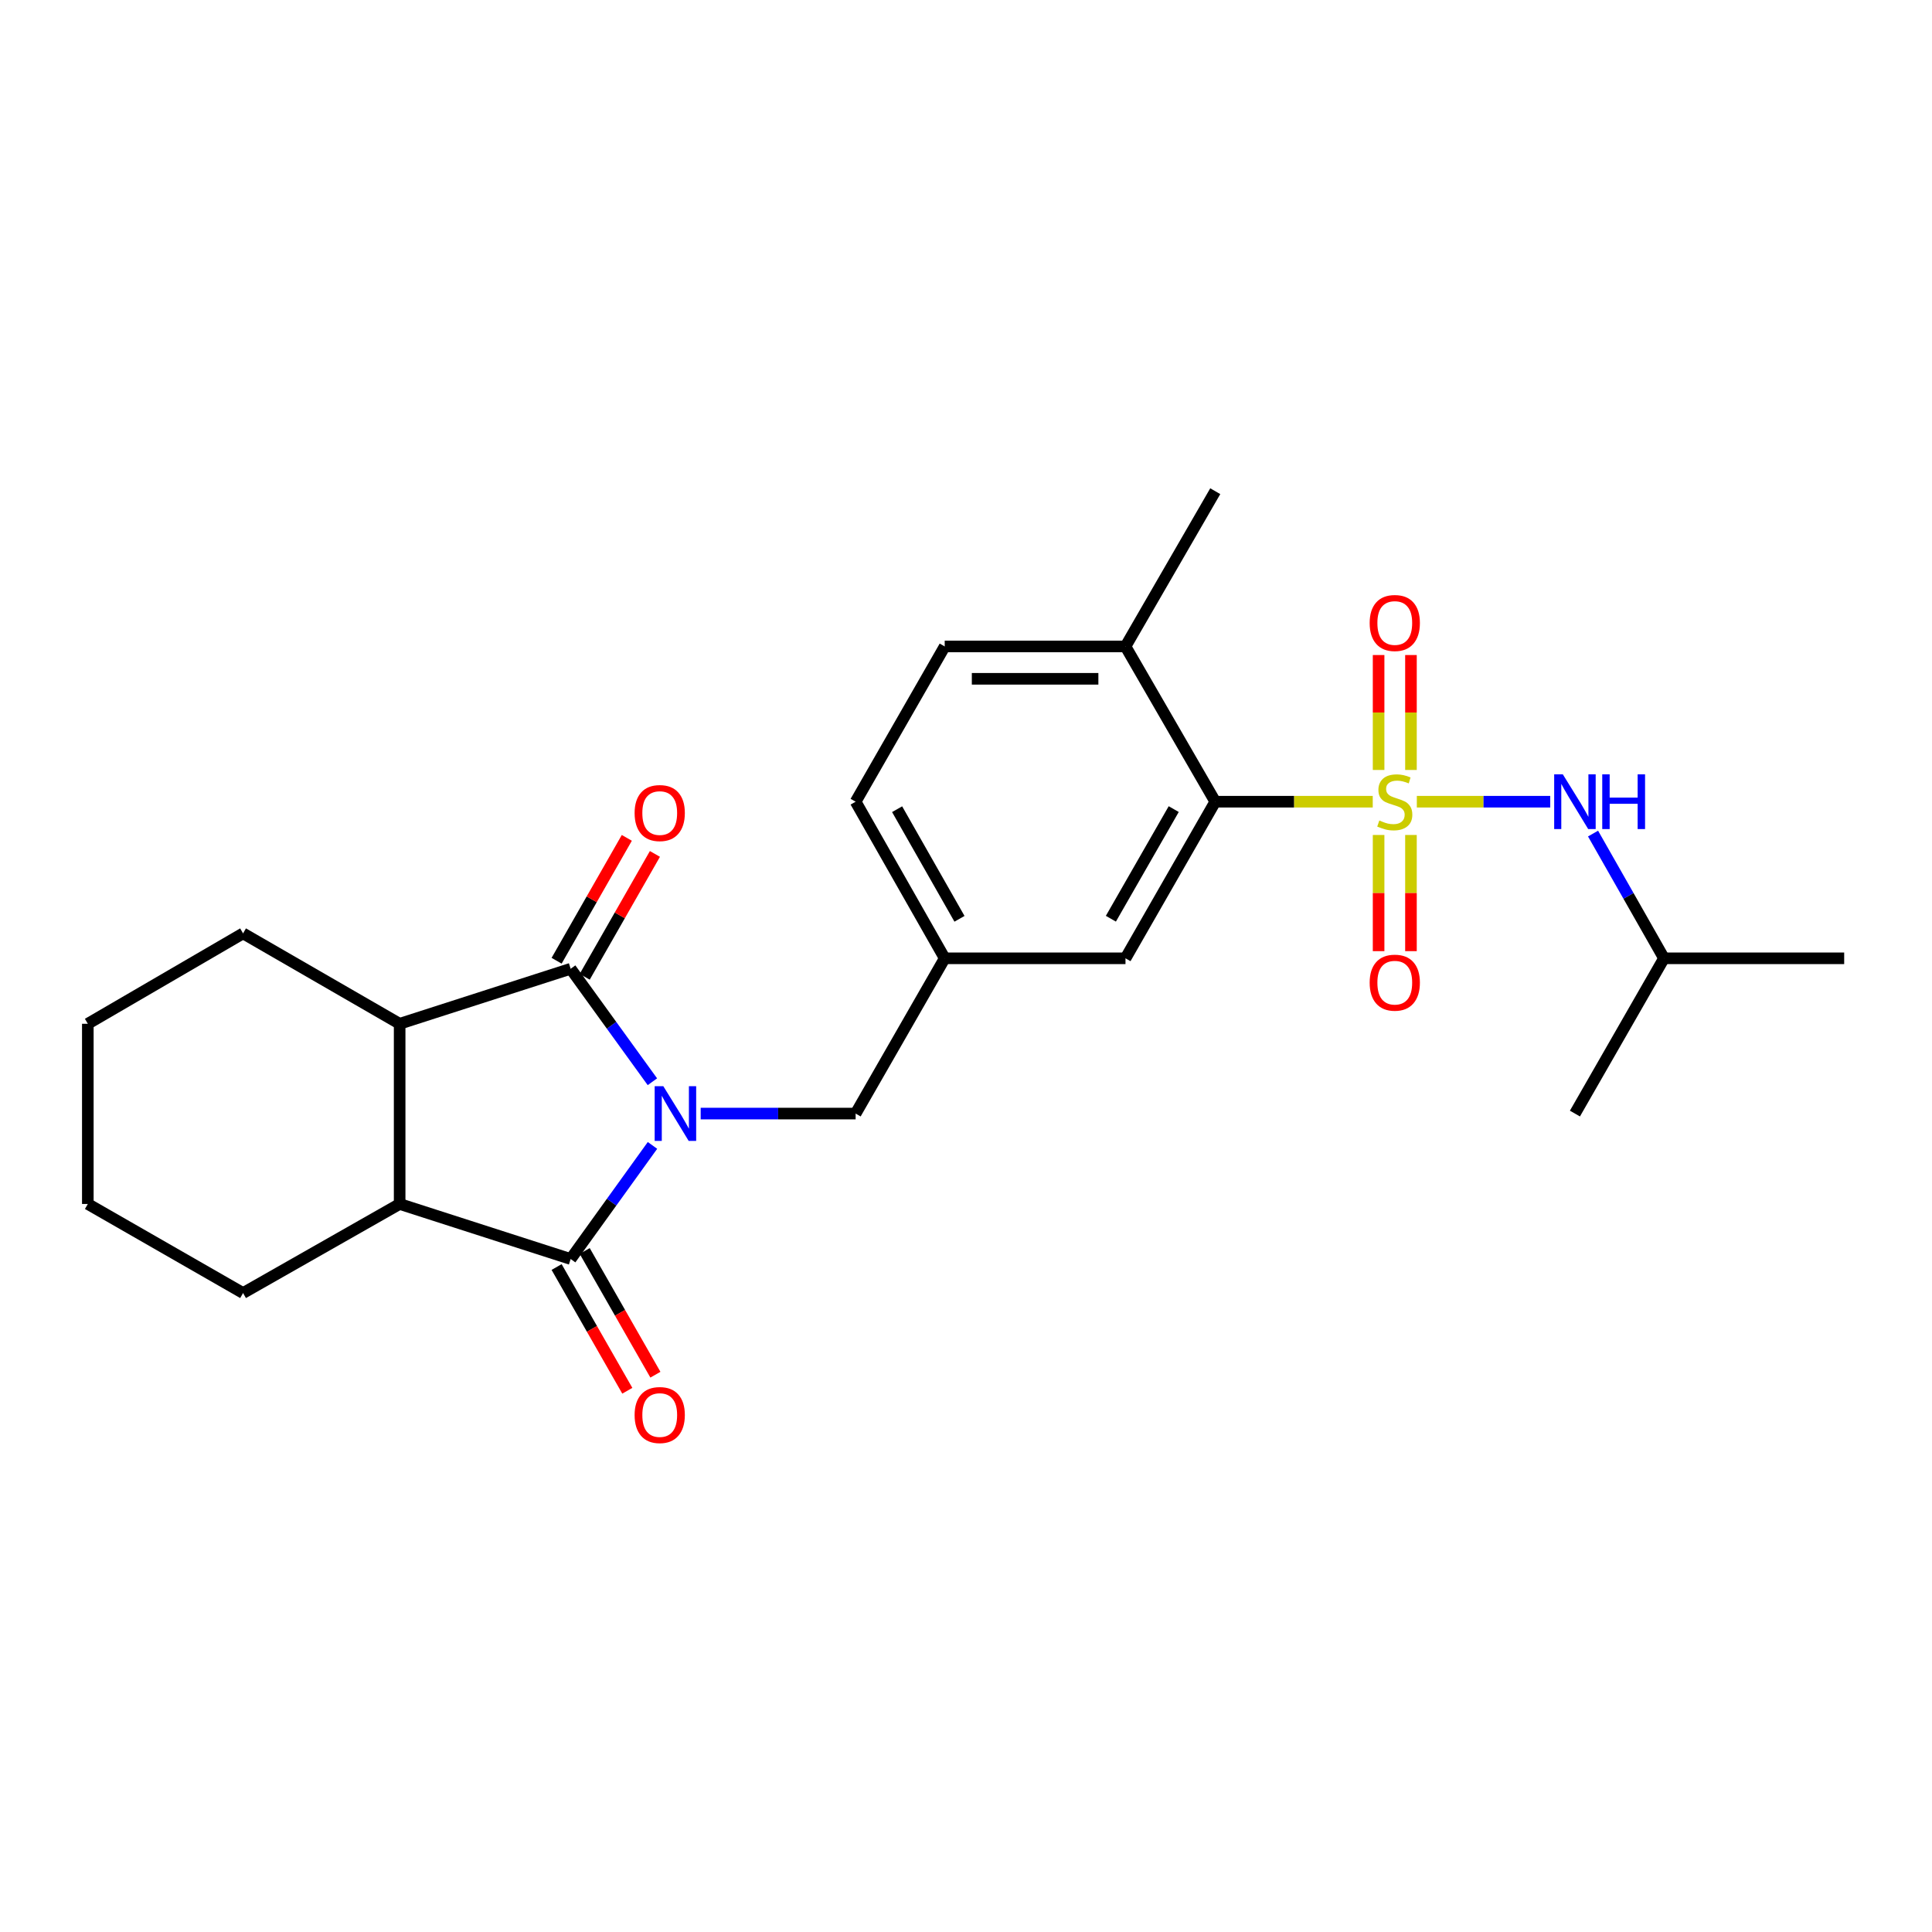 <?xml version='1.0' encoding='iso-8859-1'?>
<svg version='1.1' baseProfile='full'
              xmlns='http://www.w3.org/2000/svg'
                      xmlns:rdkit='http://www.rdkit.org/xml'
                      xmlns:xlink='http://www.w3.org/1999/xlink'
                  xml:space='preserve'
width='1000px' height='1000px' viewBox='0 0 1000 1000'>
<!-- END OF HEADER -->
<rect style='opacity:1.0;fill:#FFFFFF;stroke:none' width='1000' height='1000' x='0' y='0'> </rect>
<path class='bond-1' d='M 337.727,592.862 L 316.55,622.26' style='fill:none;fill-rule:evenodd;stroke:#0000FF;stroke-width:6px;stroke-linecap:butt;stroke-linejoin:miter;stroke-opacity:1' />
<path class='bond-1' d='M 316.55,622.26 L 295.373,651.658' style='fill:none;fill-rule:evenodd;stroke:#000000;stroke-width:6px;stroke-linecap:butt;stroke-linejoin:miter;stroke-opacity:1' />
<path class='bond-2' d='M 337.681,559.91 L 316.527,530.672' style='fill:none;fill-rule:evenodd;stroke:#0000FF;stroke-width:6px;stroke-linecap:butt;stroke-linejoin:miter;stroke-opacity:1' />
<path class='bond-2' d='M 316.527,530.672 L 295.373,501.434' style='fill:none;fill-rule:evenodd;stroke:#000000;stroke-width:6px;stroke-linecap:butt;stroke-linejoin:miter;stroke-opacity:1' />
<path class='bond-7' d='M 362.67,576.383 L 402.771,576.383' style='fill:none;fill-rule:evenodd;stroke:#0000FF;stroke-width:6px;stroke-linecap:butt;stroke-linejoin:miter;stroke-opacity:1' />
<path class='bond-7' d='M 402.771,576.383 L 442.871,576.383' style='fill:none;fill-rule:evenodd;stroke:#000000;stroke-width:6px;stroke-linecap:butt;stroke-linejoin:miter;stroke-opacity:1' />
<path class='bond-0' d='M 710.533,414.963 L 669.775,414.963' style='fill:none;fill-rule:evenodd;stroke:#CCCC00;stroke-width:6px;stroke-linecap:butt;stroke-linejoin:miter;stroke-opacity:1' />
<path class='bond-0' d='M 669.775,414.963 L 629.017,414.963' style='fill:none;fill-rule:evenodd;stroke:#000000;stroke-width:6px;stroke-linecap:butt;stroke-linejoin:miter;stroke-opacity:1' />
<path class='bond-6' d='M 733.347,414.963 L 767.871,414.963' style='fill:none;fill-rule:evenodd;stroke:#CCCC00;stroke-width:6px;stroke-linecap:butt;stroke-linejoin:miter;stroke-opacity:1' />
<path class='bond-6' d='M 767.871,414.963 L 802.395,414.963' style='fill:none;fill-rule:evenodd;stroke:#0000FF;stroke-width:6px;stroke-linecap:butt;stroke-linejoin:miter;stroke-opacity:1' />
<path class='bond-8' d='M 730.311,398.529 L 730.311,368.786' style='fill:none;fill-rule:evenodd;stroke:#CCCC00;stroke-width:6px;stroke-linecap:butt;stroke-linejoin:miter;stroke-opacity:1' />
<path class='bond-8' d='M 730.311,368.786 L 730.311,339.043' style='fill:none;fill-rule:evenodd;stroke:#FF0000;stroke-width:6px;stroke-linecap:butt;stroke-linejoin:miter;stroke-opacity:1' />
<path class='bond-8' d='M 713.561,398.529 L 713.561,368.786' style='fill:none;fill-rule:evenodd;stroke:#CCCC00;stroke-width:6px;stroke-linecap:butt;stroke-linejoin:miter;stroke-opacity:1' />
<path class='bond-8' d='M 713.561,368.786 L 713.561,339.043' style='fill:none;fill-rule:evenodd;stroke:#FF0000;stroke-width:6px;stroke-linecap:butt;stroke-linejoin:miter;stroke-opacity:1' />
<path class='bond-9' d='M 713.561,432.183 L 713.561,462.249' style='fill:none;fill-rule:evenodd;stroke:#CCCC00;stroke-width:6px;stroke-linecap:butt;stroke-linejoin:miter;stroke-opacity:1' />
<path class='bond-9' d='M 713.561,462.249 L 713.561,492.314' style='fill:none;fill-rule:evenodd;stroke:#FF0000;stroke-width:6px;stroke-linecap:butt;stroke-linejoin:miter;stroke-opacity:1' />
<path class='bond-9' d='M 730.311,432.183 L 730.311,462.249' style='fill:none;fill-rule:evenodd;stroke:#CCCC00;stroke-width:6px;stroke-linecap:butt;stroke-linejoin:miter;stroke-opacity:1' />
<path class='bond-9' d='M 730.311,462.249 L 730.311,492.314' style='fill:none;fill-rule:evenodd;stroke:#FF0000;stroke-width:6px;stroke-linecap:butt;stroke-linejoin:miter;stroke-opacity:1' />
<path class='bond-4' d='M 295.373,651.658 L 206.856,623.173' style='fill:none;fill-rule:evenodd;stroke:#000000;stroke-width:6px;stroke-linecap:butt;stroke-linejoin:miter;stroke-opacity:1' />
<path class='bond-10' d='M 288.101,655.813 L 306.397,687.833' style='fill:none;fill-rule:evenodd;stroke:#000000;stroke-width:6px;stroke-linecap:butt;stroke-linejoin:miter;stroke-opacity:1' />
<path class='bond-10' d='M 306.397,687.833 L 324.693,719.852' style='fill:none;fill-rule:evenodd;stroke:#FF0000;stroke-width:6px;stroke-linecap:butt;stroke-linejoin:miter;stroke-opacity:1' />
<path class='bond-10' d='M 302.645,647.503 L 320.941,679.523' style='fill:none;fill-rule:evenodd;stroke:#000000;stroke-width:6px;stroke-linecap:butt;stroke-linejoin:miter;stroke-opacity:1' />
<path class='bond-10' d='M 320.941,679.523 L 339.237,711.542' style='fill:none;fill-rule:evenodd;stroke:#FF0000;stroke-width:6px;stroke-linecap:butt;stroke-linejoin:miter;stroke-opacity:1' />
<path class='bond-3' d='M 295.373,501.434 L 206.856,529.91' style='fill:none;fill-rule:evenodd;stroke:#000000;stroke-width:6px;stroke-linecap:butt;stroke-linejoin:miter;stroke-opacity:1' />
<path class='bond-11' d='M 302.645,505.589 L 320.815,473.789' style='fill:none;fill-rule:evenodd;stroke:#000000;stroke-width:6px;stroke-linecap:butt;stroke-linejoin:miter;stroke-opacity:1' />
<path class='bond-11' d='M 320.815,473.789 L 338.985,441.99' style='fill:none;fill-rule:evenodd;stroke:#FF0000;stroke-width:6px;stroke-linecap:butt;stroke-linejoin:miter;stroke-opacity:1' />
<path class='bond-11' d='M 288.101,497.278 L 306.271,465.479' style='fill:none;fill-rule:evenodd;stroke:#000000;stroke-width:6px;stroke-linecap:butt;stroke-linejoin:miter;stroke-opacity:1' />
<path class='bond-11' d='M 306.271,465.479 L 324.441,433.68' style='fill:none;fill-rule:evenodd;stroke:#FF0000;stroke-width:6px;stroke-linecap:butt;stroke-linejoin:miter;stroke-opacity:1' />
<path class='bond-17' d='M 206.856,529.91 L 125.811,483.12' style='fill:none;fill-rule:evenodd;stroke:#000000;stroke-width:6px;stroke-linecap:butt;stroke-linejoin:miter;stroke-opacity:1' />
<path class='bond-25' d='M 206.856,529.91 L 206.856,623.173' style='fill:none;fill-rule:evenodd;stroke:#000000;stroke-width:6px;stroke-linecap:butt;stroke-linejoin:miter;stroke-opacity:1' />
<path class='bond-18' d='M 206.856,623.173 L 125.811,669.274' style='fill:none;fill-rule:evenodd;stroke:#000000;stroke-width:6px;stroke-linecap:butt;stroke-linejoin:miter;stroke-opacity:1' />
<path class='bond-5' d='M 629.017,414.963 L 582.552,496.018' style='fill:none;fill-rule:evenodd;stroke:#000000;stroke-width:6px;stroke-linecap:butt;stroke-linejoin:miter;stroke-opacity:1' />
<path class='bond-5' d='M 607.515,418.791 L 574.99,475.529' style='fill:none;fill-rule:evenodd;stroke:#000000;stroke-width:6px;stroke-linecap:butt;stroke-linejoin:miter;stroke-opacity:1' />
<path class='bond-27' d='M 629.017,414.963 L 582.552,334.598' style='fill:none;fill-rule:evenodd;stroke:#000000;stroke-width:6px;stroke-linecap:butt;stroke-linejoin:miter;stroke-opacity:1' />
<path class='bond-19' d='M 824.56,431.455 L 842.921,463.736' style='fill:none;fill-rule:evenodd;stroke:#0000FF;stroke-width:6px;stroke-linecap:butt;stroke-linejoin:miter;stroke-opacity:1' />
<path class='bond-19' d='M 842.921,463.736 L 861.282,496.018' style='fill:none;fill-rule:evenodd;stroke:#000000;stroke-width:6px;stroke-linecap:butt;stroke-linejoin:miter;stroke-opacity:1' />
<path class='bond-14' d='M 442.871,576.383 L 488.982,496.018' style='fill:none;fill-rule:evenodd;stroke:#000000;stroke-width:6px;stroke-linecap:butt;stroke-linejoin:miter;stroke-opacity:1' />
<path class='bond-12' d='M 582.552,496.018 L 488.982,496.018' style='fill:none;fill-rule:evenodd;stroke:#000000;stroke-width:6px;stroke-linecap:butt;stroke-linejoin:miter;stroke-opacity:1' />
<path class='bond-13' d='M 582.552,334.598 L 488.982,334.598' style='fill:none;fill-rule:evenodd;stroke:#000000;stroke-width:6px;stroke-linecap:butt;stroke-linejoin:miter;stroke-opacity:1' />
<path class='bond-13' d='M 568.517,351.348 L 503.017,351.348' style='fill:none;fill-rule:evenodd;stroke:#000000;stroke-width:6px;stroke-linecap:butt;stroke-linejoin:miter;stroke-opacity:1' />
<path class='bond-20' d='M 582.552,334.598 L 629.017,254.242' style='fill:none;fill-rule:evenodd;stroke:#000000;stroke-width:6px;stroke-linecap:butt;stroke-linejoin:miter;stroke-opacity:1' />
<path class='bond-16' d='M 488.982,496.018 L 442.871,414.963' style='fill:none;fill-rule:evenodd;stroke:#000000;stroke-width:6px;stroke-linecap:butt;stroke-linejoin:miter;stroke-opacity:1' />
<path class='bond-16' d='M 496.625,475.577 L 464.347,418.839' style='fill:none;fill-rule:evenodd;stroke:#000000;stroke-width:6px;stroke-linecap:butt;stroke-linejoin:miter;stroke-opacity:1' />
<path class='bond-15' d='M 488.982,334.598 L 442.871,414.963' style='fill:none;fill-rule:evenodd;stroke:#000000;stroke-width:6px;stroke-linecap:butt;stroke-linejoin:miter;stroke-opacity:1' />
<path class='bond-23' d='M 125.811,483.12 L 45.455,529.91' style='fill:none;fill-rule:evenodd;stroke:#000000;stroke-width:6px;stroke-linecap:butt;stroke-linejoin:miter;stroke-opacity:1' />
<path class='bond-24' d='M 125.811,669.274 L 45.455,623.173' style='fill:none;fill-rule:evenodd;stroke:#000000;stroke-width:6px;stroke-linecap:butt;stroke-linejoin:miter;stroke-opacity:1' />
<path class='bond-21' d='M 861.282,496.018 L 954.545,496.018' style='fill:none;fill-rule:evenodd;stroke:#000000;stroke-width:6px;stroke-linecap:butt;stroke-linejoin:miter;stroke-opacity:1' />
<path class='bond-22' d='M 861.282,496.018 L 815.181,576.383' style='fill:none;fill-rule:evenodd;stroke:#000000;stroke-width:6px;stroke-linecap:butt;stroke-linejoin:miter;stroke-opacity:1' />
<path class='bond-26' d='M 45.455,529.91 L 45.455,623.173' style='fill:none;fill-rule:evenodd;stroke:#000000;stroke-width:6px;stroke-linecap:butt;stroke-linejoin:miter;stroke-opacity:1' />
<path  class='atom-0' d='M 343.338 562.223
L 352.618 577.223
Q 353.538 578.703, 355.018 581.383
Q 356.498 584.063, 356.578 584.223
L 356.578 562.223
L 360.338 562.223
L 360.338 590.543
L 356.458 590.543
L 346.498 574.143
Q 345.338 572.223, 344.098 570.023
Q 342.898 567.823, 342.538 567.143
L 342.538 590.543
L 338.858 590.543
L 338.858 562.223
L 343.338 562.223
' fill='#0000FF'/>
<path  class='atom-1' d='M 713.936 424.683
Q 714.256 424.803, 715.576 425.363
Q 716.896 425.923, 718.336 426.283
Q 719.816 426.603, 721.256 426.603
Q 723.936 426.603, 725.496 425.323
Q 727.056 424.003, 727.056 421.723
Q 727.056 420.163, 726.256 419.203
Q 725.496 418.243, 724.296 417.723
Q 723.096 417.203, 721.096 416.603
Q 718.576 415.843, 717.056 415.123
Q 715.576 414.403, 714.496 412.883
Q 713.456 411.363, 713.456 408.803
Q 713.456 405.243, 715.856 403.043
Q 718.296 400.843, 723.096 400.843
Q 726.376 400.843, 730.096 402.403
L 729.176 405.483
Q 725.776 404.083, 723.216 404.083
Q 720.456 404.083, 718.936 405.243
Q 717.416 406.363, 717.456 408.323
Q 717.456 409.843, 718.216 410.763
Q 719.016 411.683, 720.136 412.203
Q 721.296 412.723, 723.216 413.323
Q 725.776 414.123, 727.296 414.923
Q 728.816 415.723, 729.896 417.363
Q 731.016 418.963, 731.016 421.723
Q 731.016 425.643, 728.376 427.763
Q 725.776 429.843, 721.416 429.843
Q 718.896 429.843, 716.976 429.283
Q 715.096 428.763, 712.856 427.843
L 713.936 424.683
' fill='#CCCC00'/>
<path  class='atom-7' d='M 808.921 400.803
L 818.201 415.803
Q 819.121 417.283, 820.601 419.963
Q 822.081 422.643, 822.161 422.803
L 822.161 400.803
L 825.921 400.803
L 825.921 429.123
L 822.041 429.123
L 812.081 412.723
Q 810.921 410.803, 809.681 408.603
Q 808.481 406.403, 808.121 405.723
L 808.121 429.123
L 804.441 429.123
L 804.441 400.803
L 808.921 400.803
' fill='#0000FF'/>
<path  class='atom-7' d='M 829.321 400.803
L 833.161 400.803
L 833.161 412.843
L 847.641 412.843
L 847.641 400.803
L 851.481 400.803
L 851.481 429.123
L 847.641 429.123
L 847.641 416.043
L 833.161 416.043
L 833.161 429.123
L 829.321 429.123
L 829.321 400.803
' fill='#0000FF'/>
<path  class='atom-9' d='M 708.936 322.459
Q 708.936 315.659, 712.296 311.859
Q 715.656 308.059, 721.936 308.059
Q 728.216 308.059, 731.576 311.859
Q 734.936 315.659, 734.936 322.459
Q 734.936 329.339, 731.536 333.259
Q 728.136 337.139, 721.936 337.139
Q 715.696 337.139, 712.296 333.259
Q 708.936 329.379, 708.936 322.459
M 721.936 333.939
Q 726.256 333.939, 728.576 331.059
Q 730.936 328.139, 730.936 322.459
Q 730.936 316.899, 728.576 314.099
Q 726.256 311.259, 721.936 311.259
Q 717.616 311.259, 715.256 314.059
Q 712.936 316.859, 712.936 322.459
Q 712.936 328.179, 715.256 331.059
Q 717.616 333.939, 721.936 333.939
' fill='#FF0000'/>
<path  class='atom-10' d='M 708.936 508.623
Q 708.936 501.823, 712.296 498.023
Q 715.656 494.223, 721.936 494.223
Q 728.216 494.223, 731.576 498.023
Q 734.936 501.823, 734.936 508.623
Q 734.936 515.503, 731.536 519.423
Q 728.136 523.303, 721.936 523.303
Q 715.696 523.303, 712.296 519.423
Q 708.936 515.543, 708.936 508.623
M 721.936 520.103
Q 726.256 520.103, 728.576 517.223
Q 730.936 514.303, 730.936 508.623
Q 730.936 503.063, 728.576 500.263
Q 726.256 497.423, 721.936 497.423
Q 717.616 497.423, 715.256 500.223
Q 712.936 503.023, 712.936 508.623
Q 712.936 514.343, 715.256 517.223
Q 717.616 520.103, 721.936 520.103
' fill='#FF0000'/>
<path  class='atom-11' d='M 328.474 732.42
Q 328.474 725.62, 331.834 721.82
Q 335.194 718.02, 341.474 718.02
Q 347.754 718.02, 351.114 721.82
Q 354.474 725.62, 354.474 732.42
Q 354.474 739.3, 351.074 743.22
Q 347.674 747.1, 341.474 747.1
Q 335.234 747.1, 331.834 743.22
Q 328.474 739.34, 328.474 732.42
M 341.474 743.9
Q 345.794 743.9, 348.114 741.02
Q 350.474 738.1, 350.474 732.42
Q 350.474 726.86, 348.114 724.06
Q 345.794 721.22, 341.474 721.22
Q 337.154 721.22, 334.794 724.02
Q 332.474 726.82, 332.474 732.42
Q 332.474 738.14, 334.794 741.02
Q 337.154 743.9, 341.474 743.9
' fill='#FF0000'/>
<path  class='atom-12' d='M 328.474 420.832
Q 328.474 414.032, 331.834 410.232
Q 335.194 406.432, 341.474 406.432
Q 347.754 406.432, 351.114 410.232
Q 354.474 414.032, 354.474 420.832
Q 354.474 427.712, 351.074 431.632
Q 347.674 435.512, 341.474 435.512
Q 335.234 435.512, 331.834 431.632
Q 328.474 427.752, 328.474 420.832
M 341.474 432.312
Q 345.794 432.312, 348.114 429.432
Q 350.474 426.512, 350.474 420.832
Q 350.474 415.272, 348.114 412.472
Q 345.794 409.632, 341.474 409.632
Q 337.154 409.632, 334.794 412.432
Q 332.474 415.232, 332.474 420.832
Q 332.474 426.552, 334.794 429.432
Q 337.154 432.312, 341.474 432.312
' fill='#FF0000'/>
</svg>
